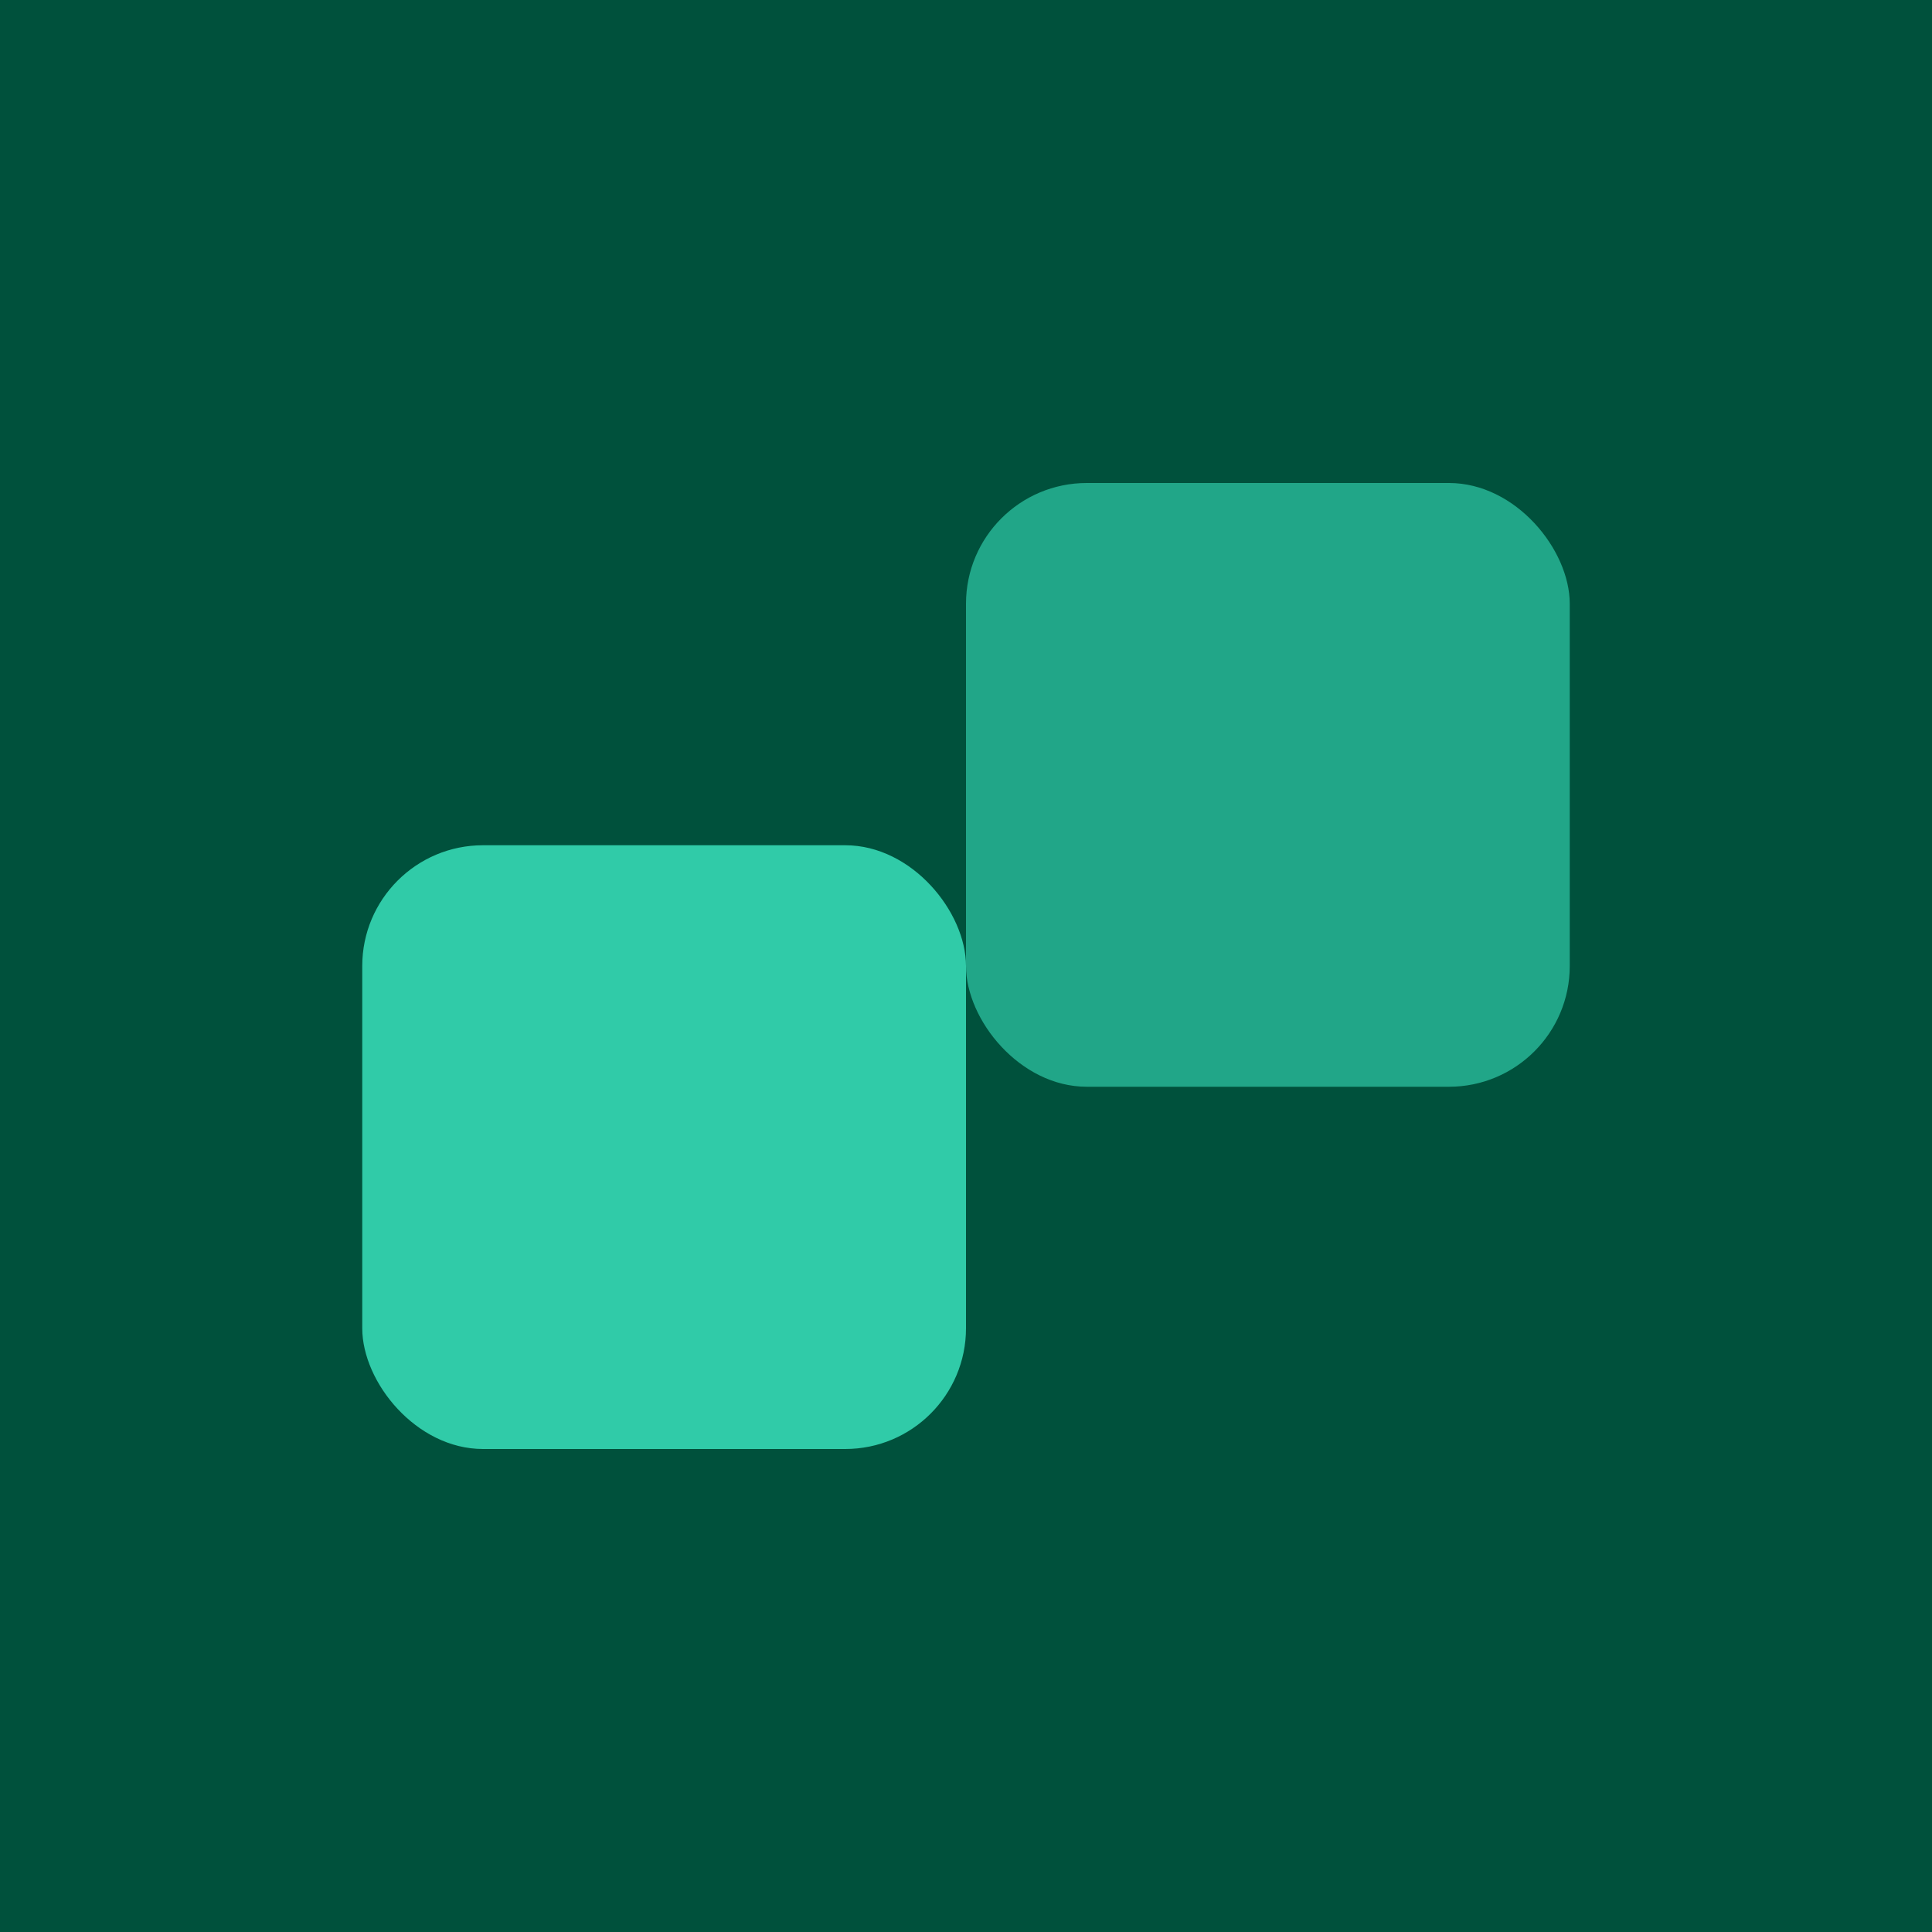<svg width="32" height="32" viewBox="0 0 32 32" fill="none" xmlns="http://www.w3.org/2000/svg">
  <rect width="32" height="32" fill="#00513C"/>
  <rect x="6" y="14" width="10" height="10" rx="2" fill="#30CBA8"/>
  <rect x="16" y="8" width="10" height="10" rx="2" fill="#30CBA8" fill-opacity="0.7"/>
</svg>